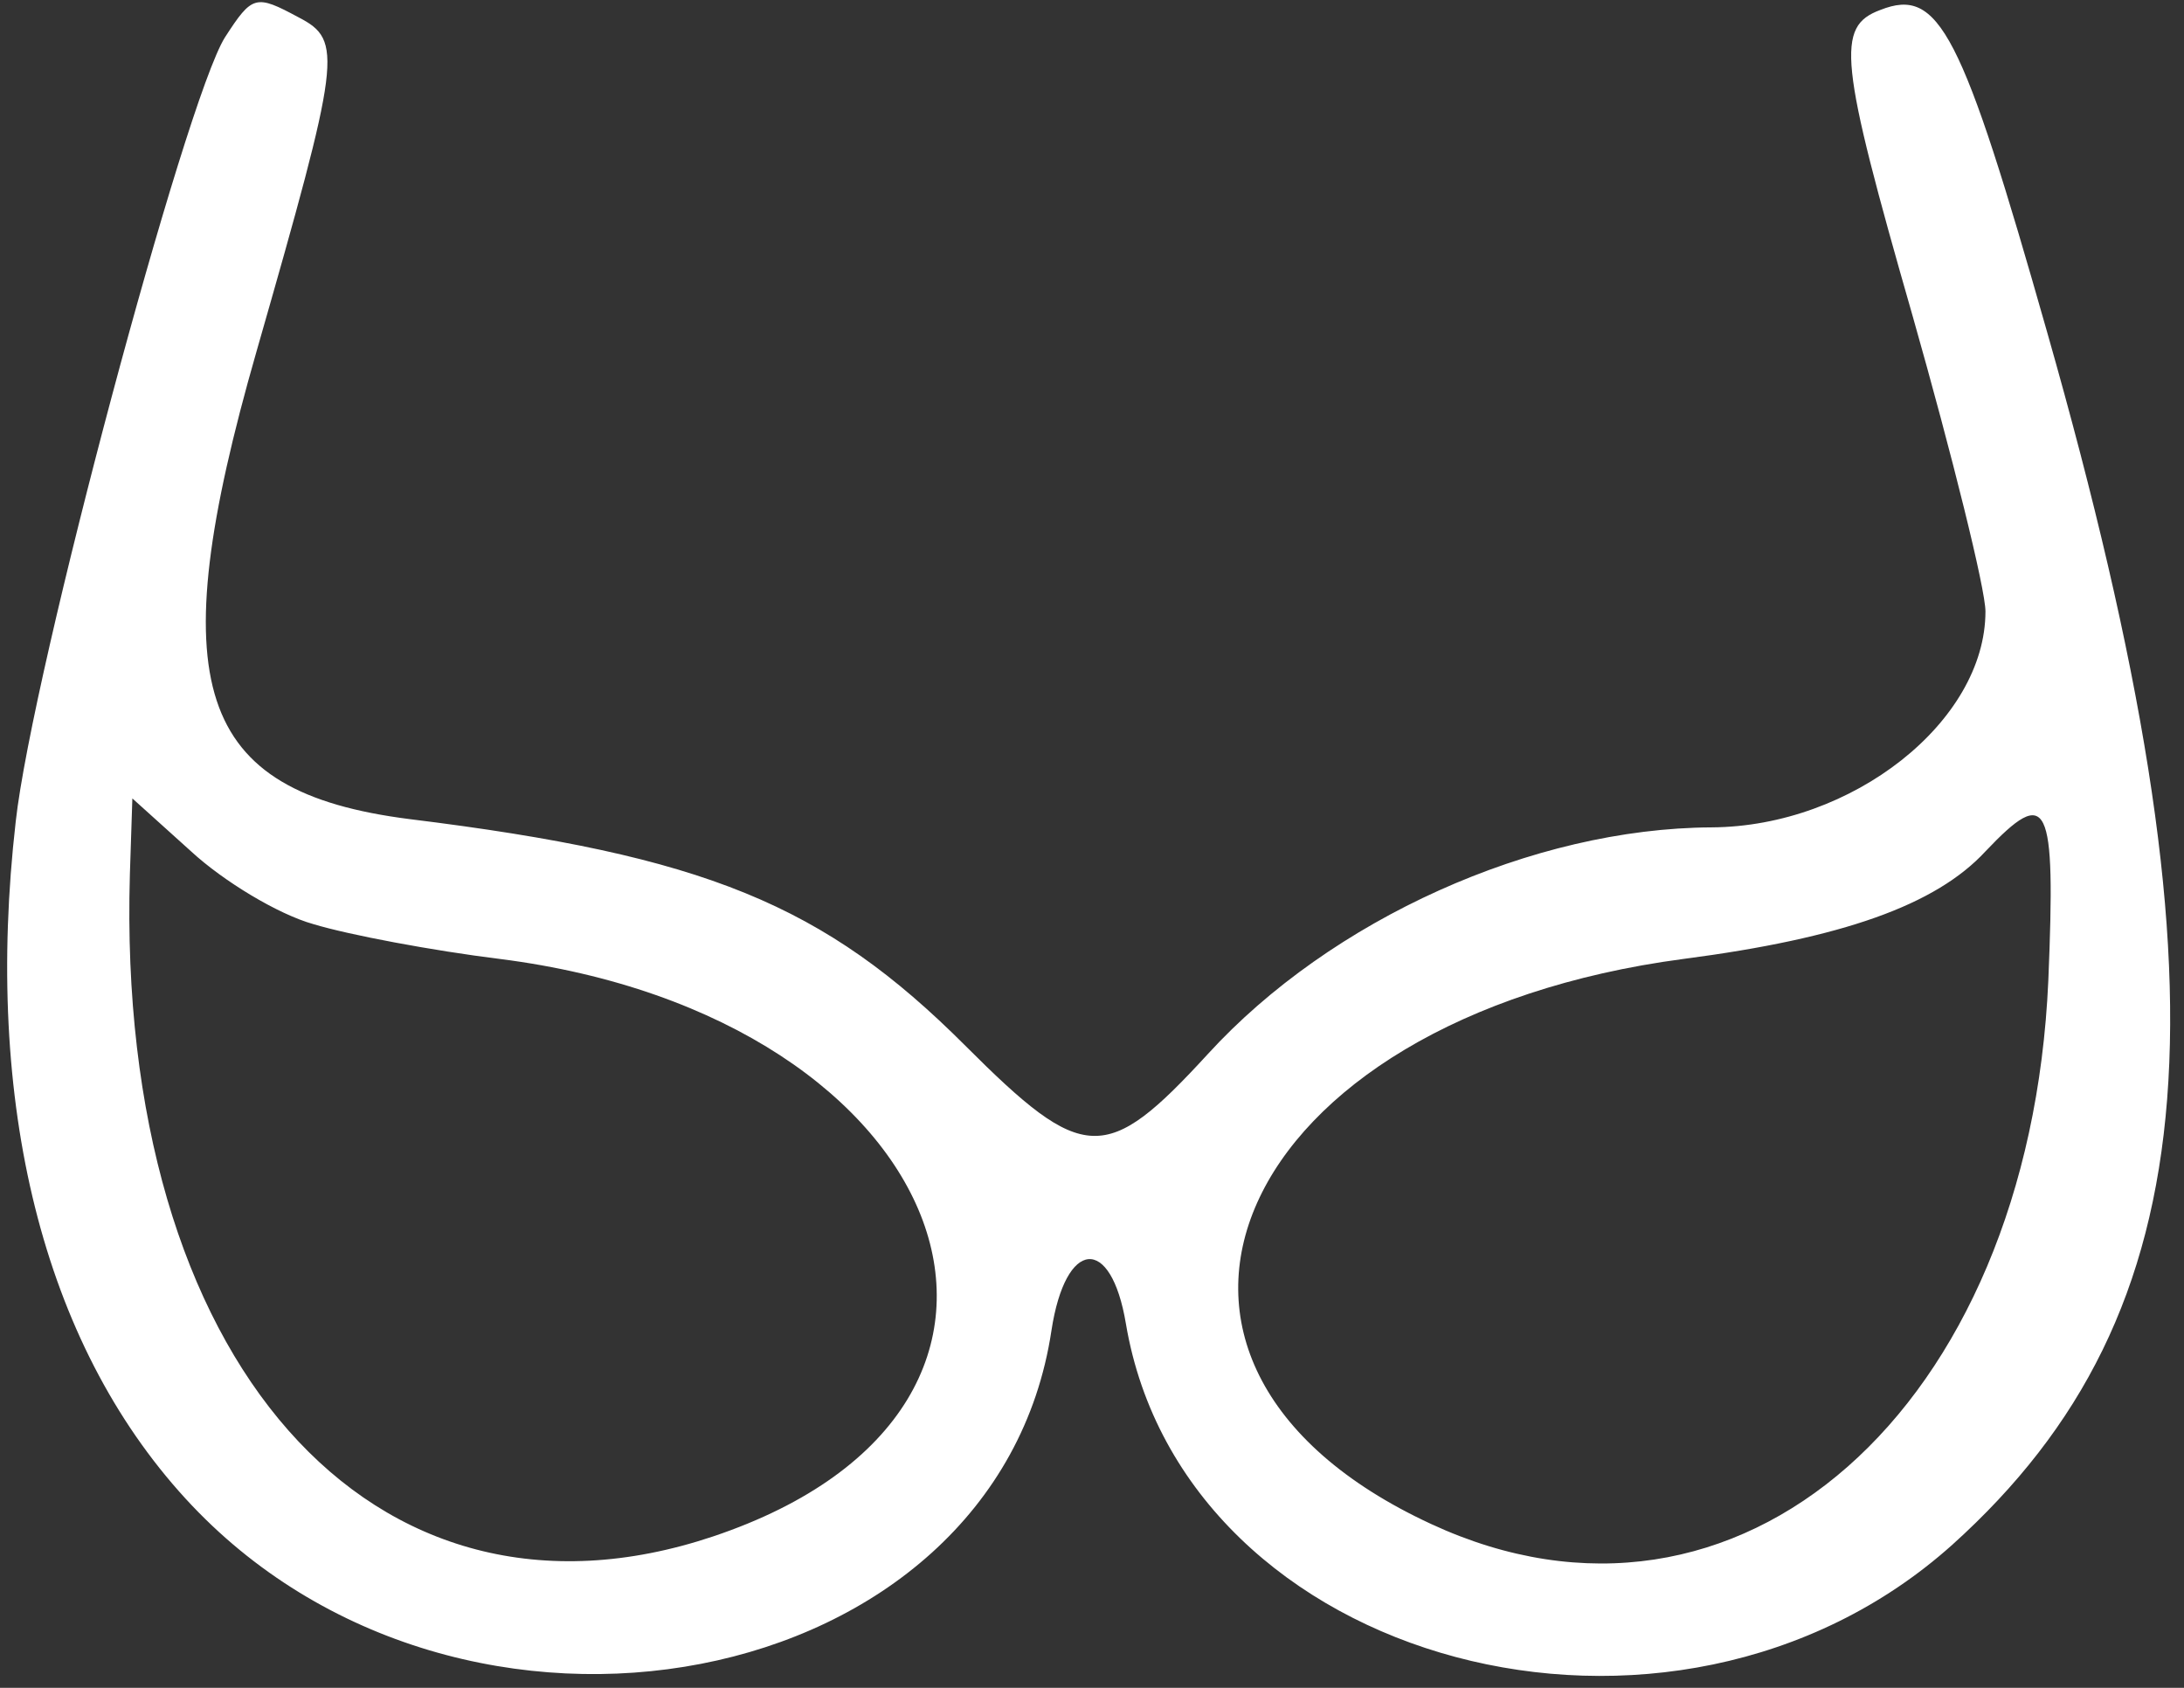 <?xml version="1.0" standalone="no"?>
<!DOCTYPE svg PUBLIC "-//W3C//DTD SVG 20010904//EN"
 "http://www.w3.org/TR/2001/REC-SVG-20010904/DTD/svg10.dtd">
<svg version="1.0" xmlns="http://www.w3.org/2000/svg"
 width="132pt" height="102pt" viewBox="0 0 132 102"
 preserveAspectRatio="xMidYMid meet">
<rect x="0" y="0" width="132" height="102" fill="#333333" stroke="none"/>
<g transform="translate(0,102) scale(0.05,-0.05)"
fill="#ffffff" stroke="none">
<path d="M272 1995 c-48 -76 -233 -767 -253 -948 -39 -341 33 -630 205 -818
332 -363 981 -238 1047 203 17 111 72 116 90 8 70 -414 660 -571 999 -267 312
281 342 667 115 1464 -104 366 -131 419 -202 391 -54 -20 -50 -60 39 -370 48
-169 88 -330 88 -357 0 -133 -161 -260 -331 -261 -216 -1 -460 -111 -609 -274
-123 -134 -150 -133 -293 10 -171 171 -315 230 -672 274 -259 33 -301 161
-185 565 102 356 105 376 51 404 -52 28 -56 27 -89 -24z m107 -1072 c43 -13
144 -32 225 -42 552 -70 726 -541 258 -698 -412 -138 -722 213 -705 800 l3 92
71 -64 c39 -36 105 -76 148 -88z m2097 -68 c-23 -519 -375 -829 -746 -657
-424 196 -239 611 305 683 192 25 305 65 365 130 76 80 85 62 76 -156z"/>
</g>
</svg>

